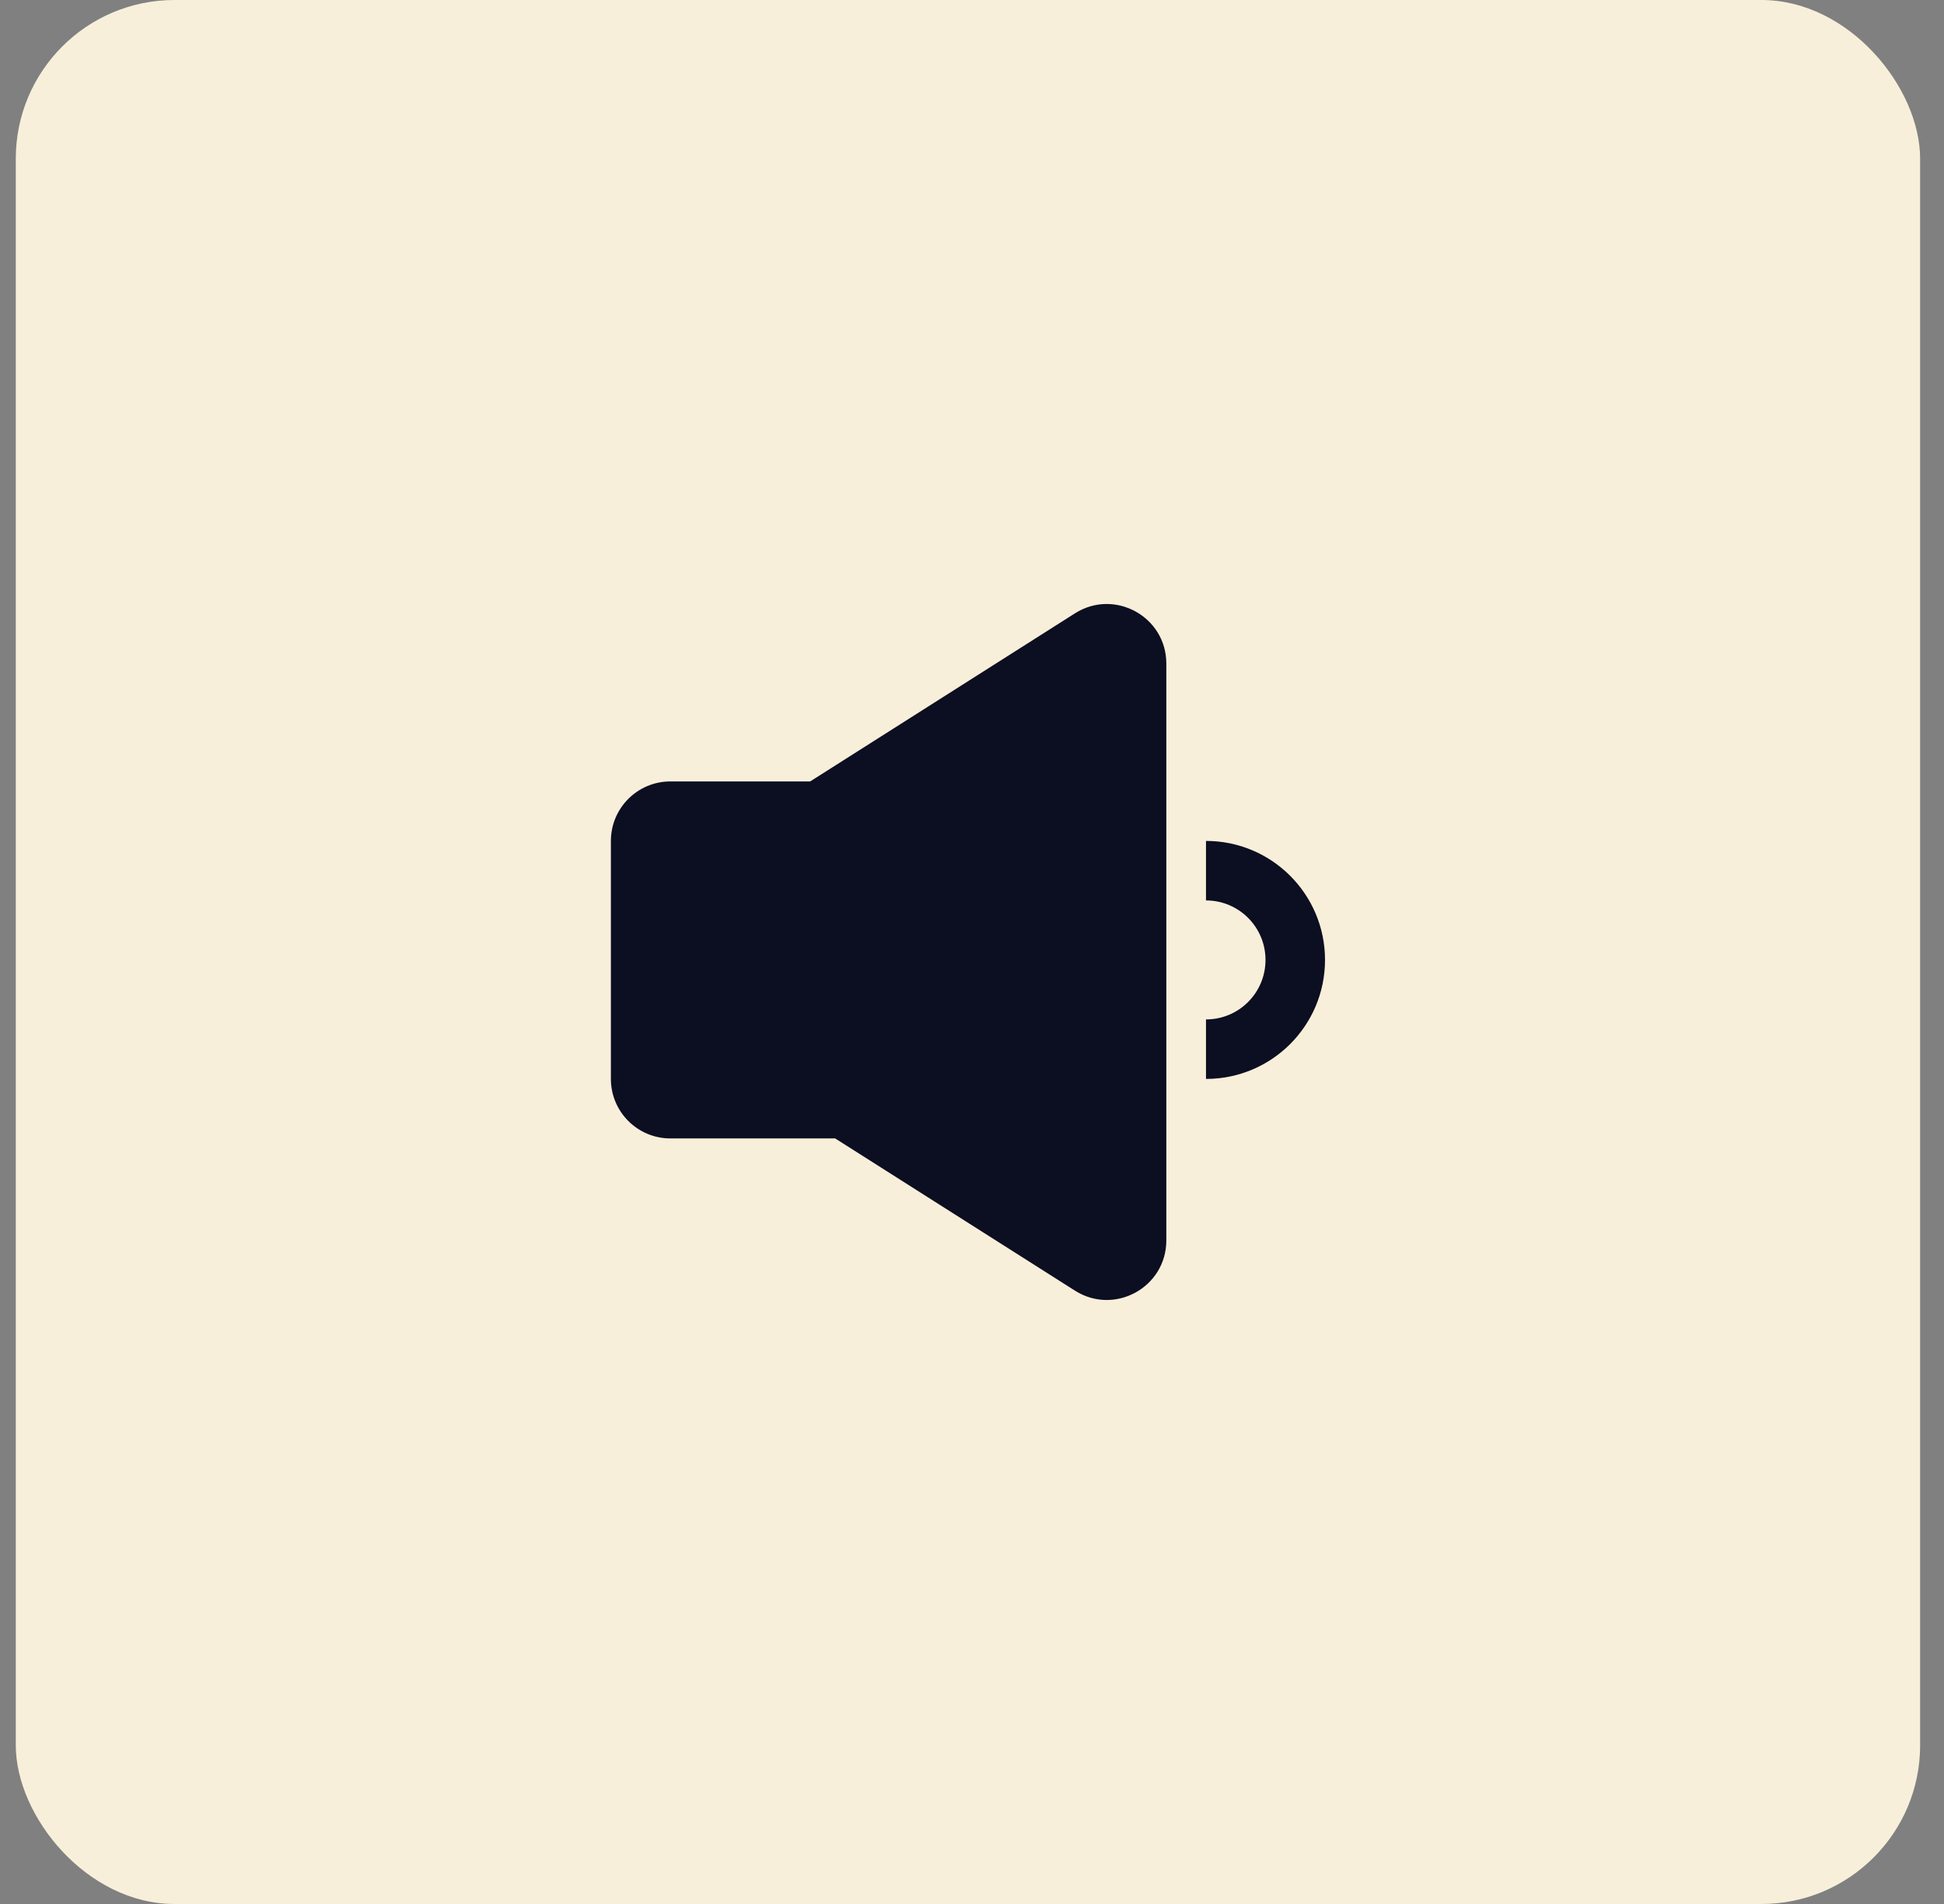 <svg width="49" height="48" viewBox="0 0 49 48" fill="none" xmlns="http://www.w3.org/2000/svg">
<rect x="0" y="0" width="49" height="48" fill="#808080" stroke="none"/>
<g id="Frame 903">
<rect x="0.398" width="48" height="48" rx="4" fill="#F8EFDA"/>
<g id="&#230;&#148;&#191;&#228;&#188;&#129;&#229;&#174;&#163;&#228;&#188;&#160;">
<path id="Union" fill-rule="evenodd" clip-rule="evenodd" d="M21.051 28.7H16.898C16.07 28.7 15.398 28.029 15.398 27.2V21.2C15.398 20.372 16.07 19.7 16.898 19.7H20.421L27.094 15.463C28.093 14.829 29.398 15.546 29.398 16.729V31.271C29.398 32.454 28.093 33.171 27.094 32.537L21.051 28.7Z" fill="#0C0E21"/>
<path id="Subtract" fill-rule="evenodd" clip-rule="evenodd" d="M31.898 24.2C31.898 25.029 31.227 25.7 30.398 25.7V27.2C32.055 27.2 33.398 25.857 33.398 24.2C33.398 22.543 32.055 21.2 30.398 21.2V22.7C31.227 22.7 31.898 23.372 31.898 24.2Z" fill="#0C0E21"/>
</g>
</g>
</svg>

